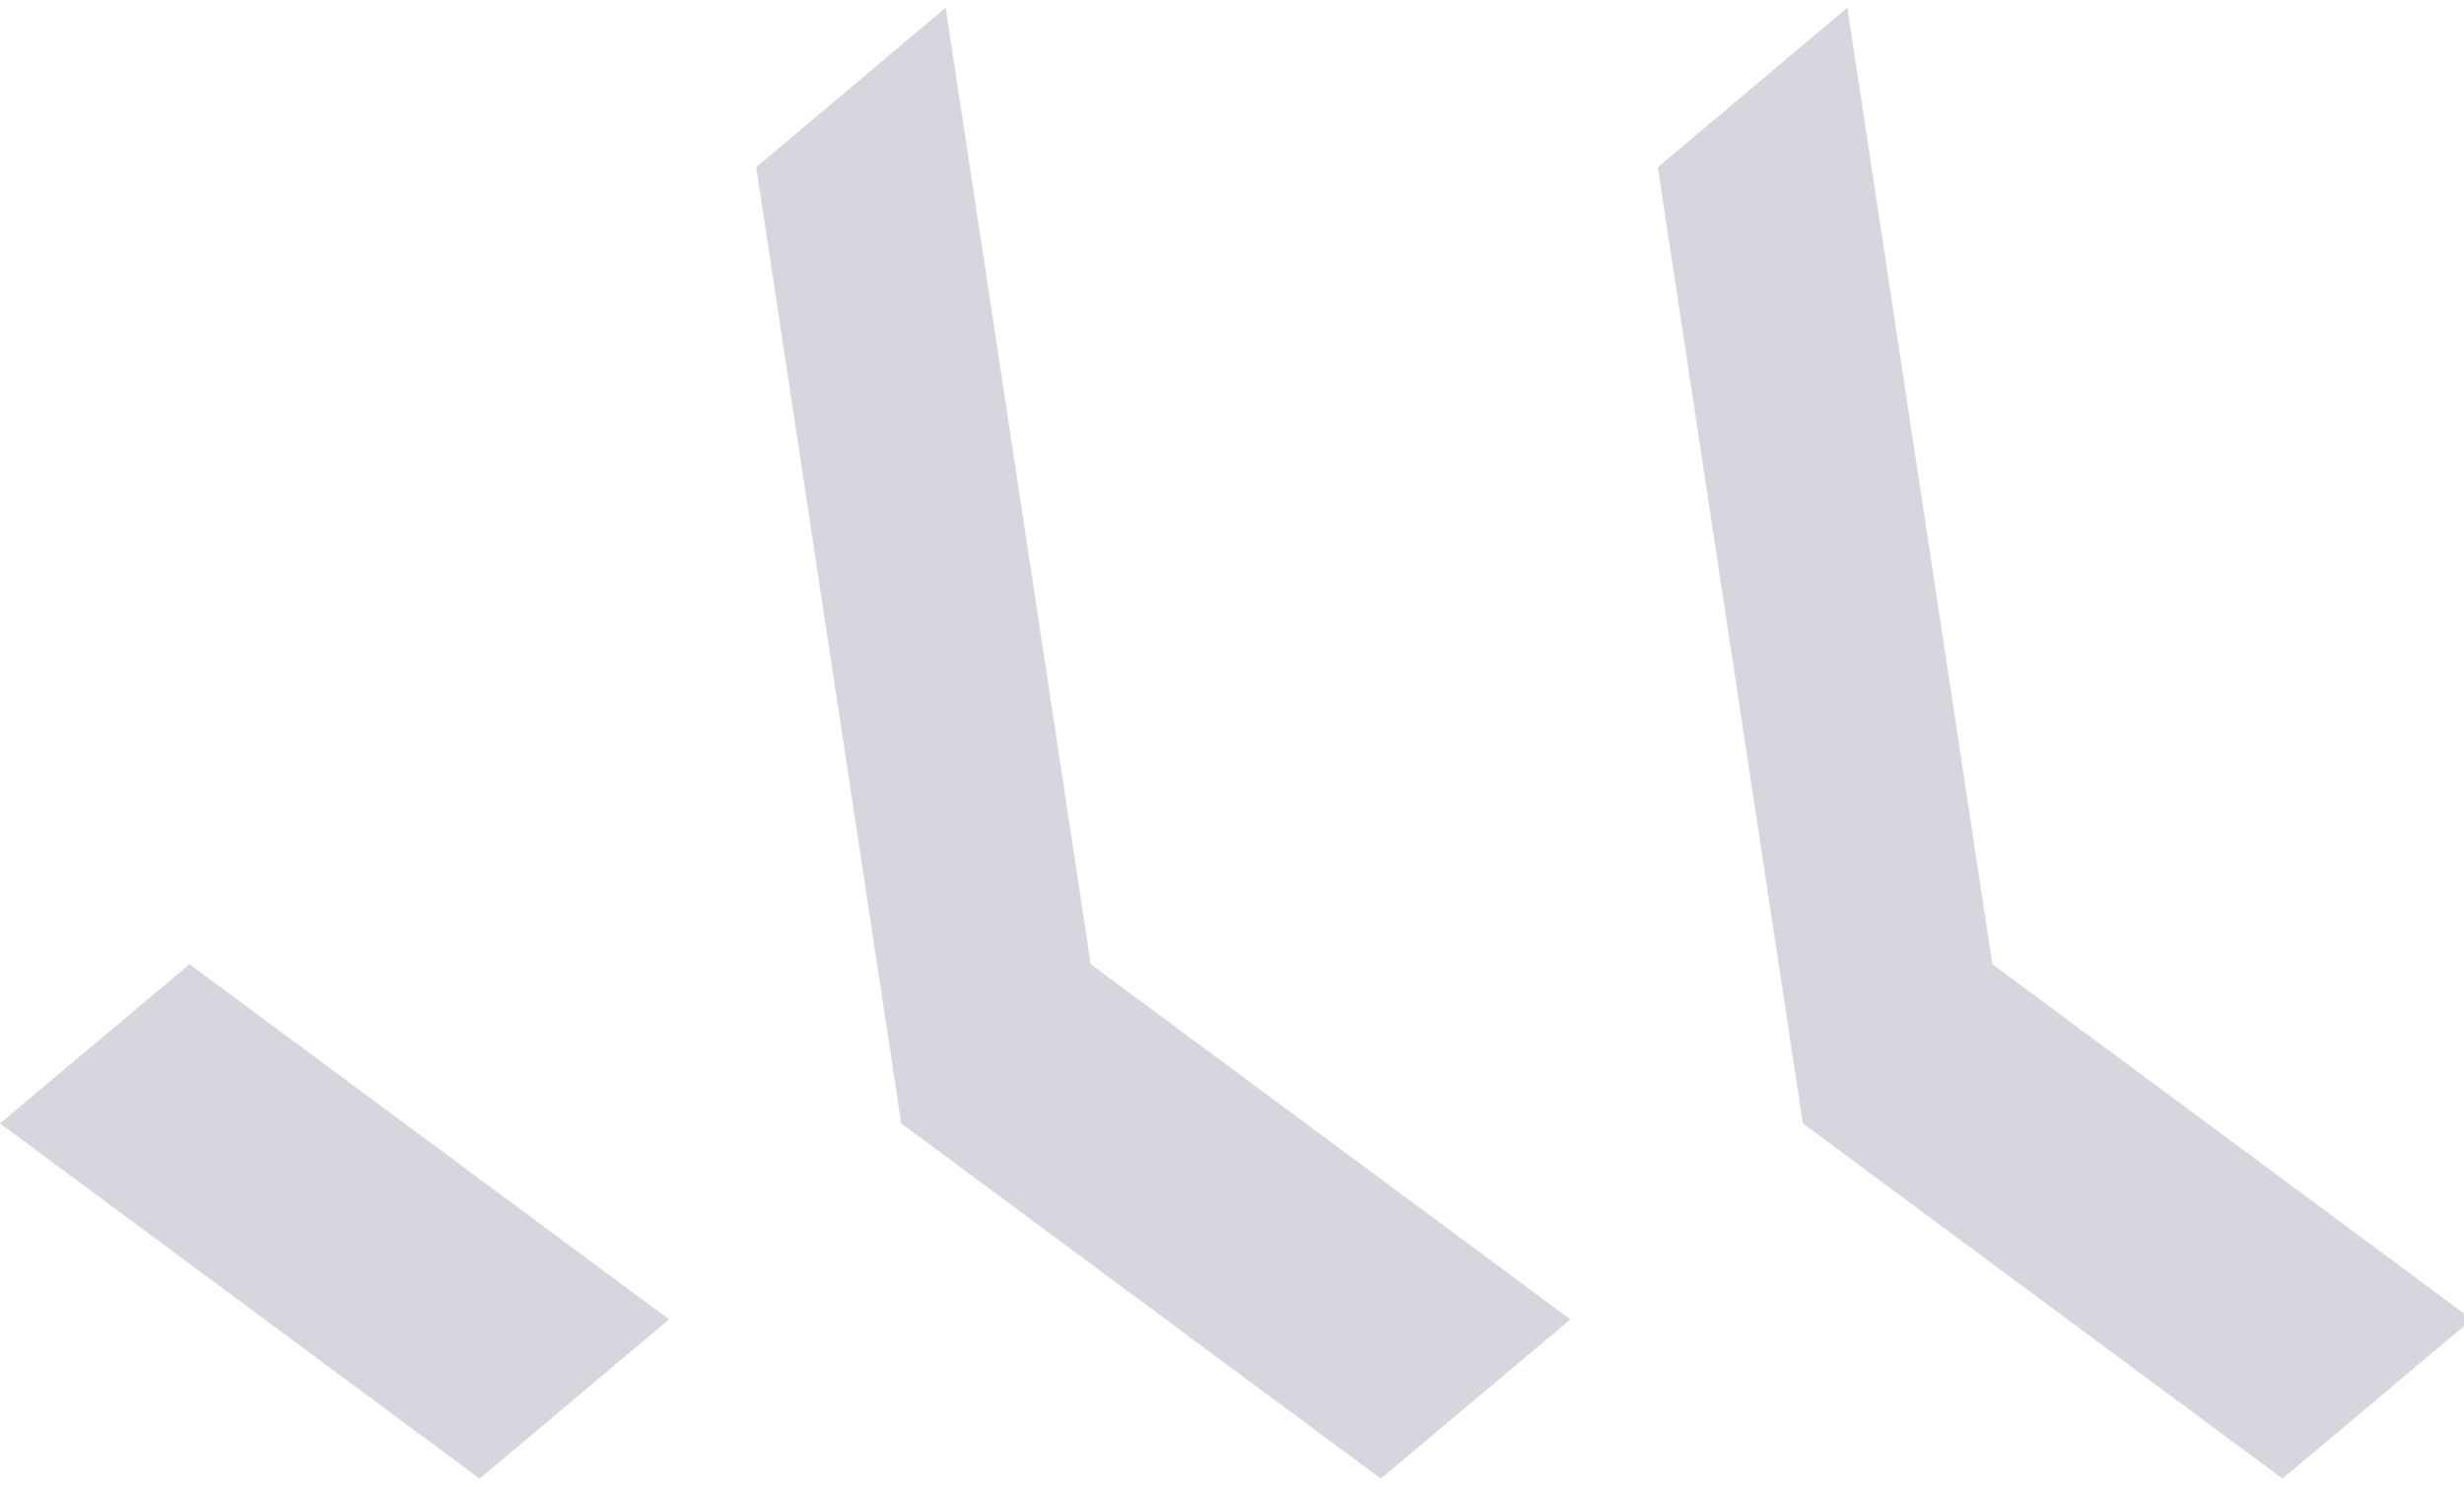 <svg xmlns="http://www.w3.org/2000/svg" width="58" height="35" viewBox="0 0 58 35" fill="none"><g clip-path="url(#clip0_1059_2041)"><path d="M21.214 26.449L32.503 34.812L36.965 31.062L25.675 22.7L22.261 0.18L17.8 3.937L21.214 26.449Z" fill="#D7D6DF"></path><path d="M0 26.449L11.289 34.812L15.75 31.063L4.461 22.7L0 26.449Z" fill="#D7D6DF"></path><path d="M42.437 26.449L53.727 34.812L58.188 31.062L46.898 22.7L43.484 0.18L39.023 3.937L42.437 26.449Z" fill="#D7D6DF"></path></g><defs><clipPath id="clip0_1059_2041"><rect width="58" height="35" fill="white"></rect></clipPath></defs></svg>